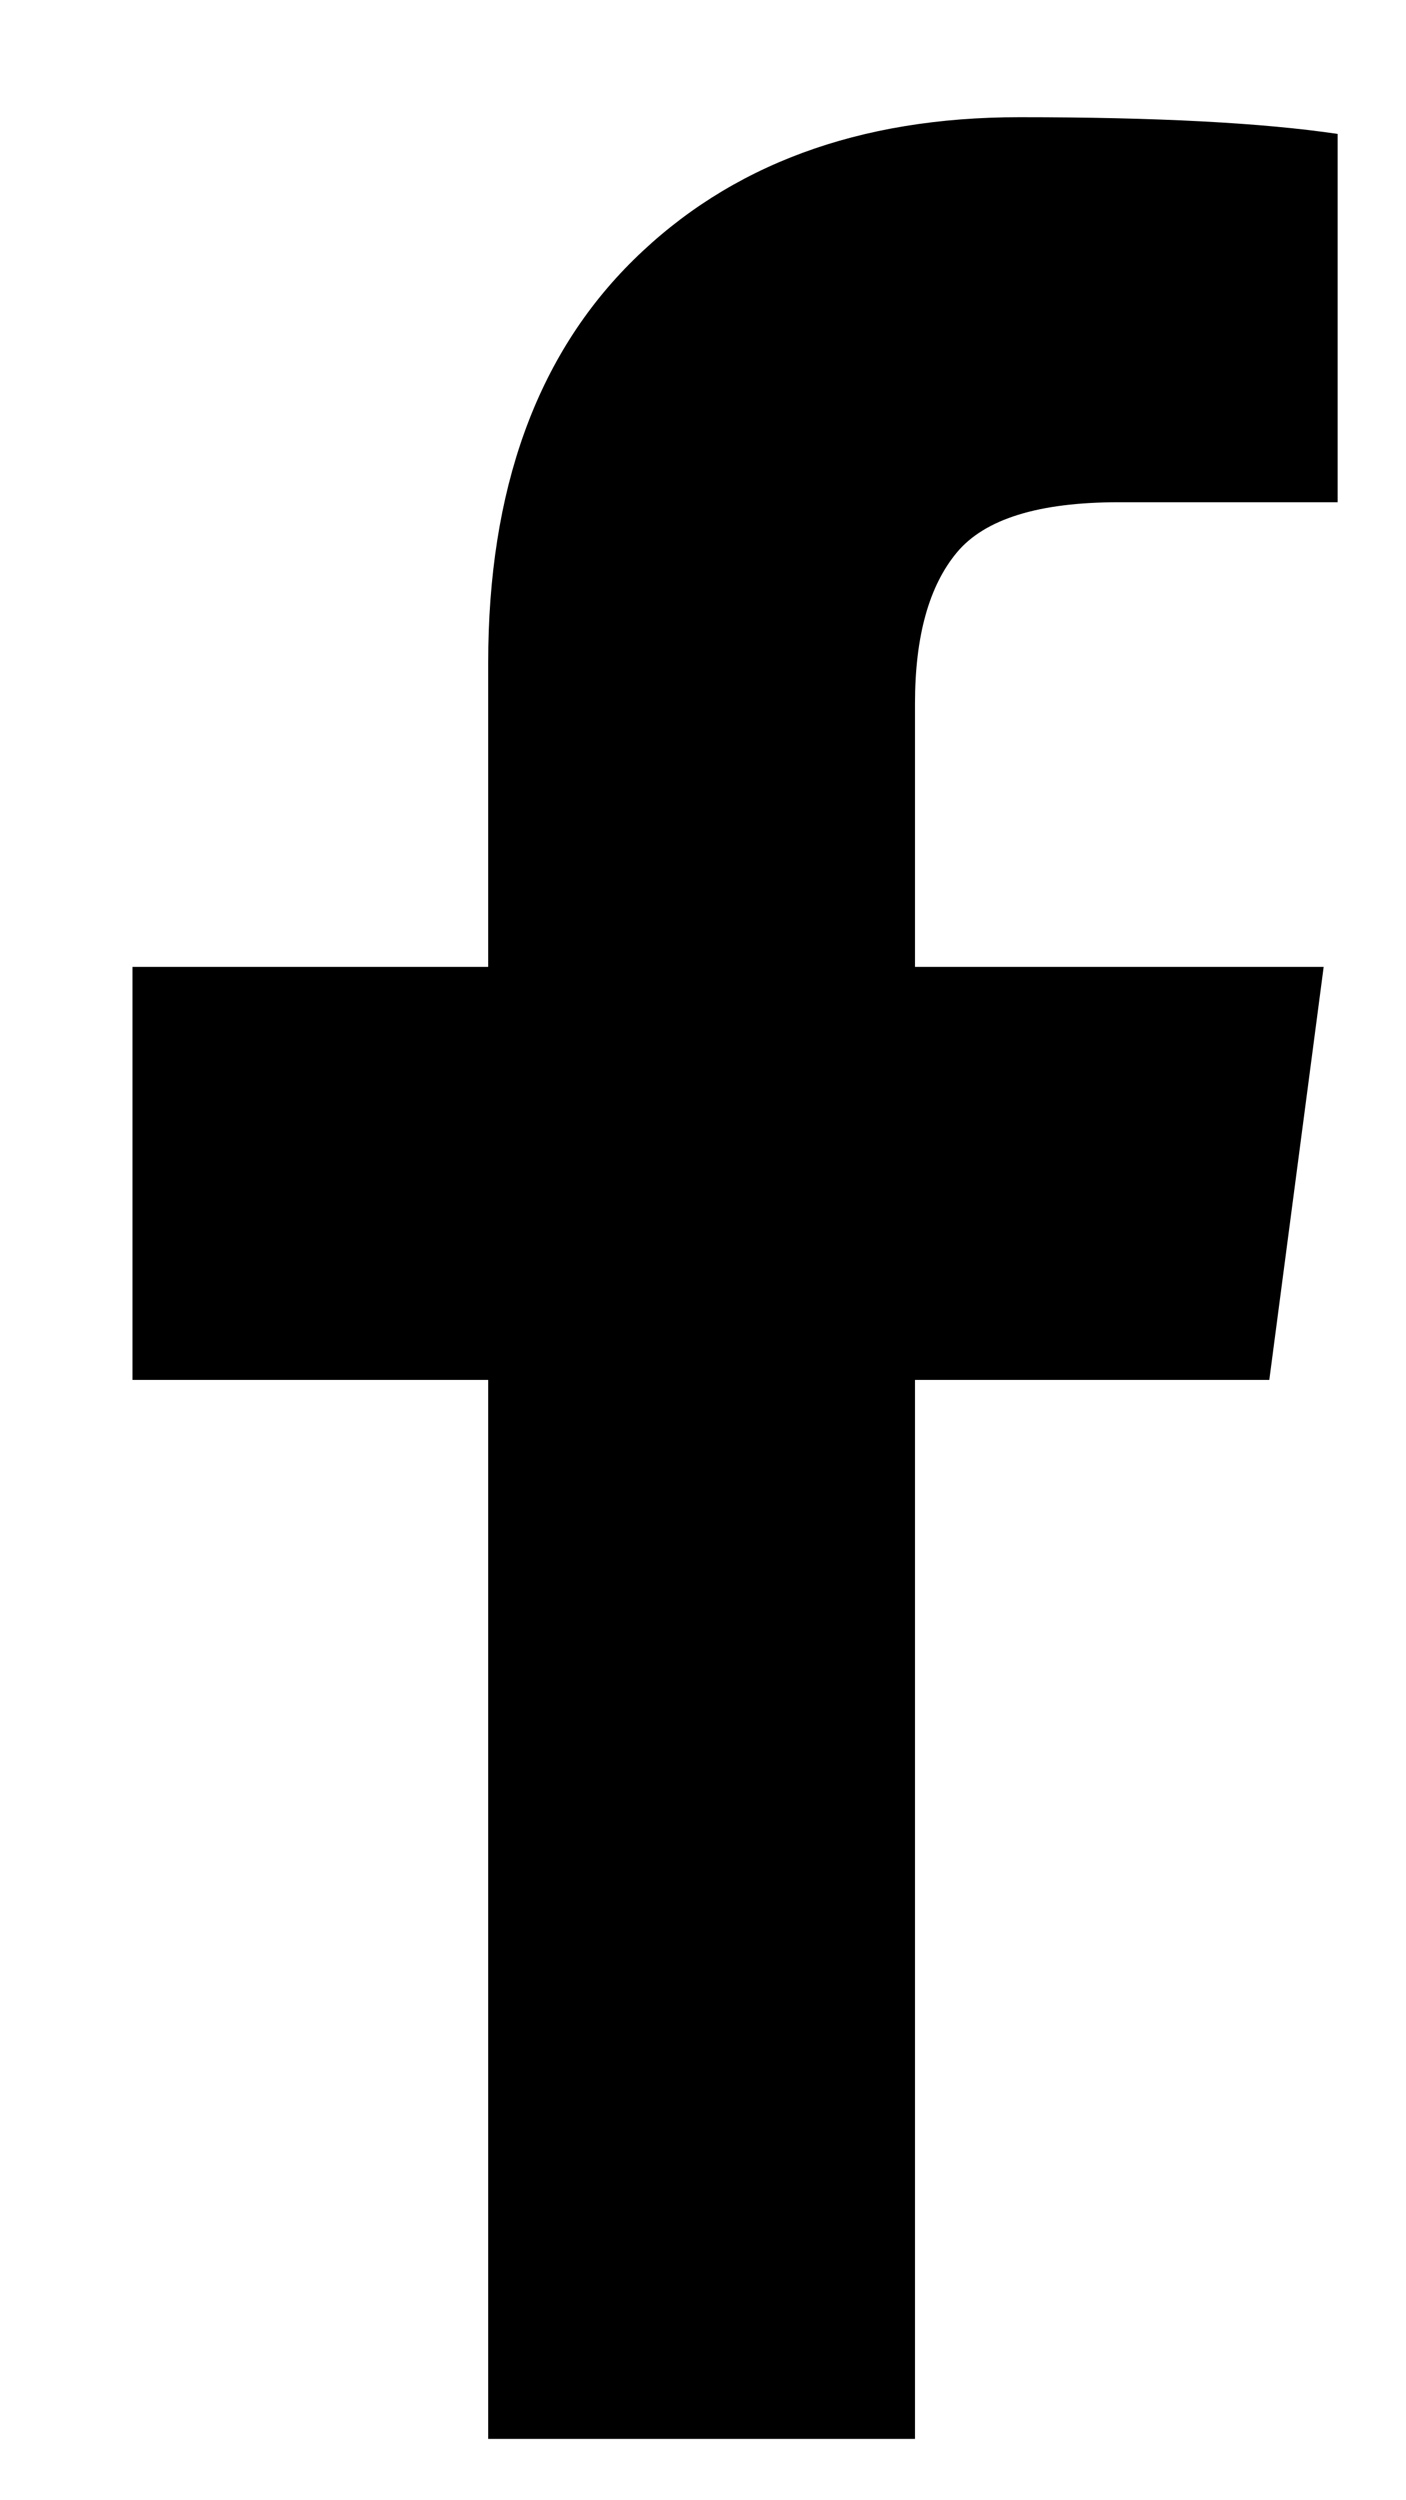 <svg height="32" viewBox="0 0 18 32" width="18" xmlns="http://www.w3.org/2000/svg"><path d="m17.125 1.714v4.714h-2.804q-1.536 0-2.071.643t-.536 1.929v3.375h5.232l-.696 5.286h-4.536v13.554h-5.464v-13.554h-4.554v-5.286h4.554v-3.893q0-3.321 1.857-5.152t4.946-1.83q2.625 0 4.071.214z"/></svg>
